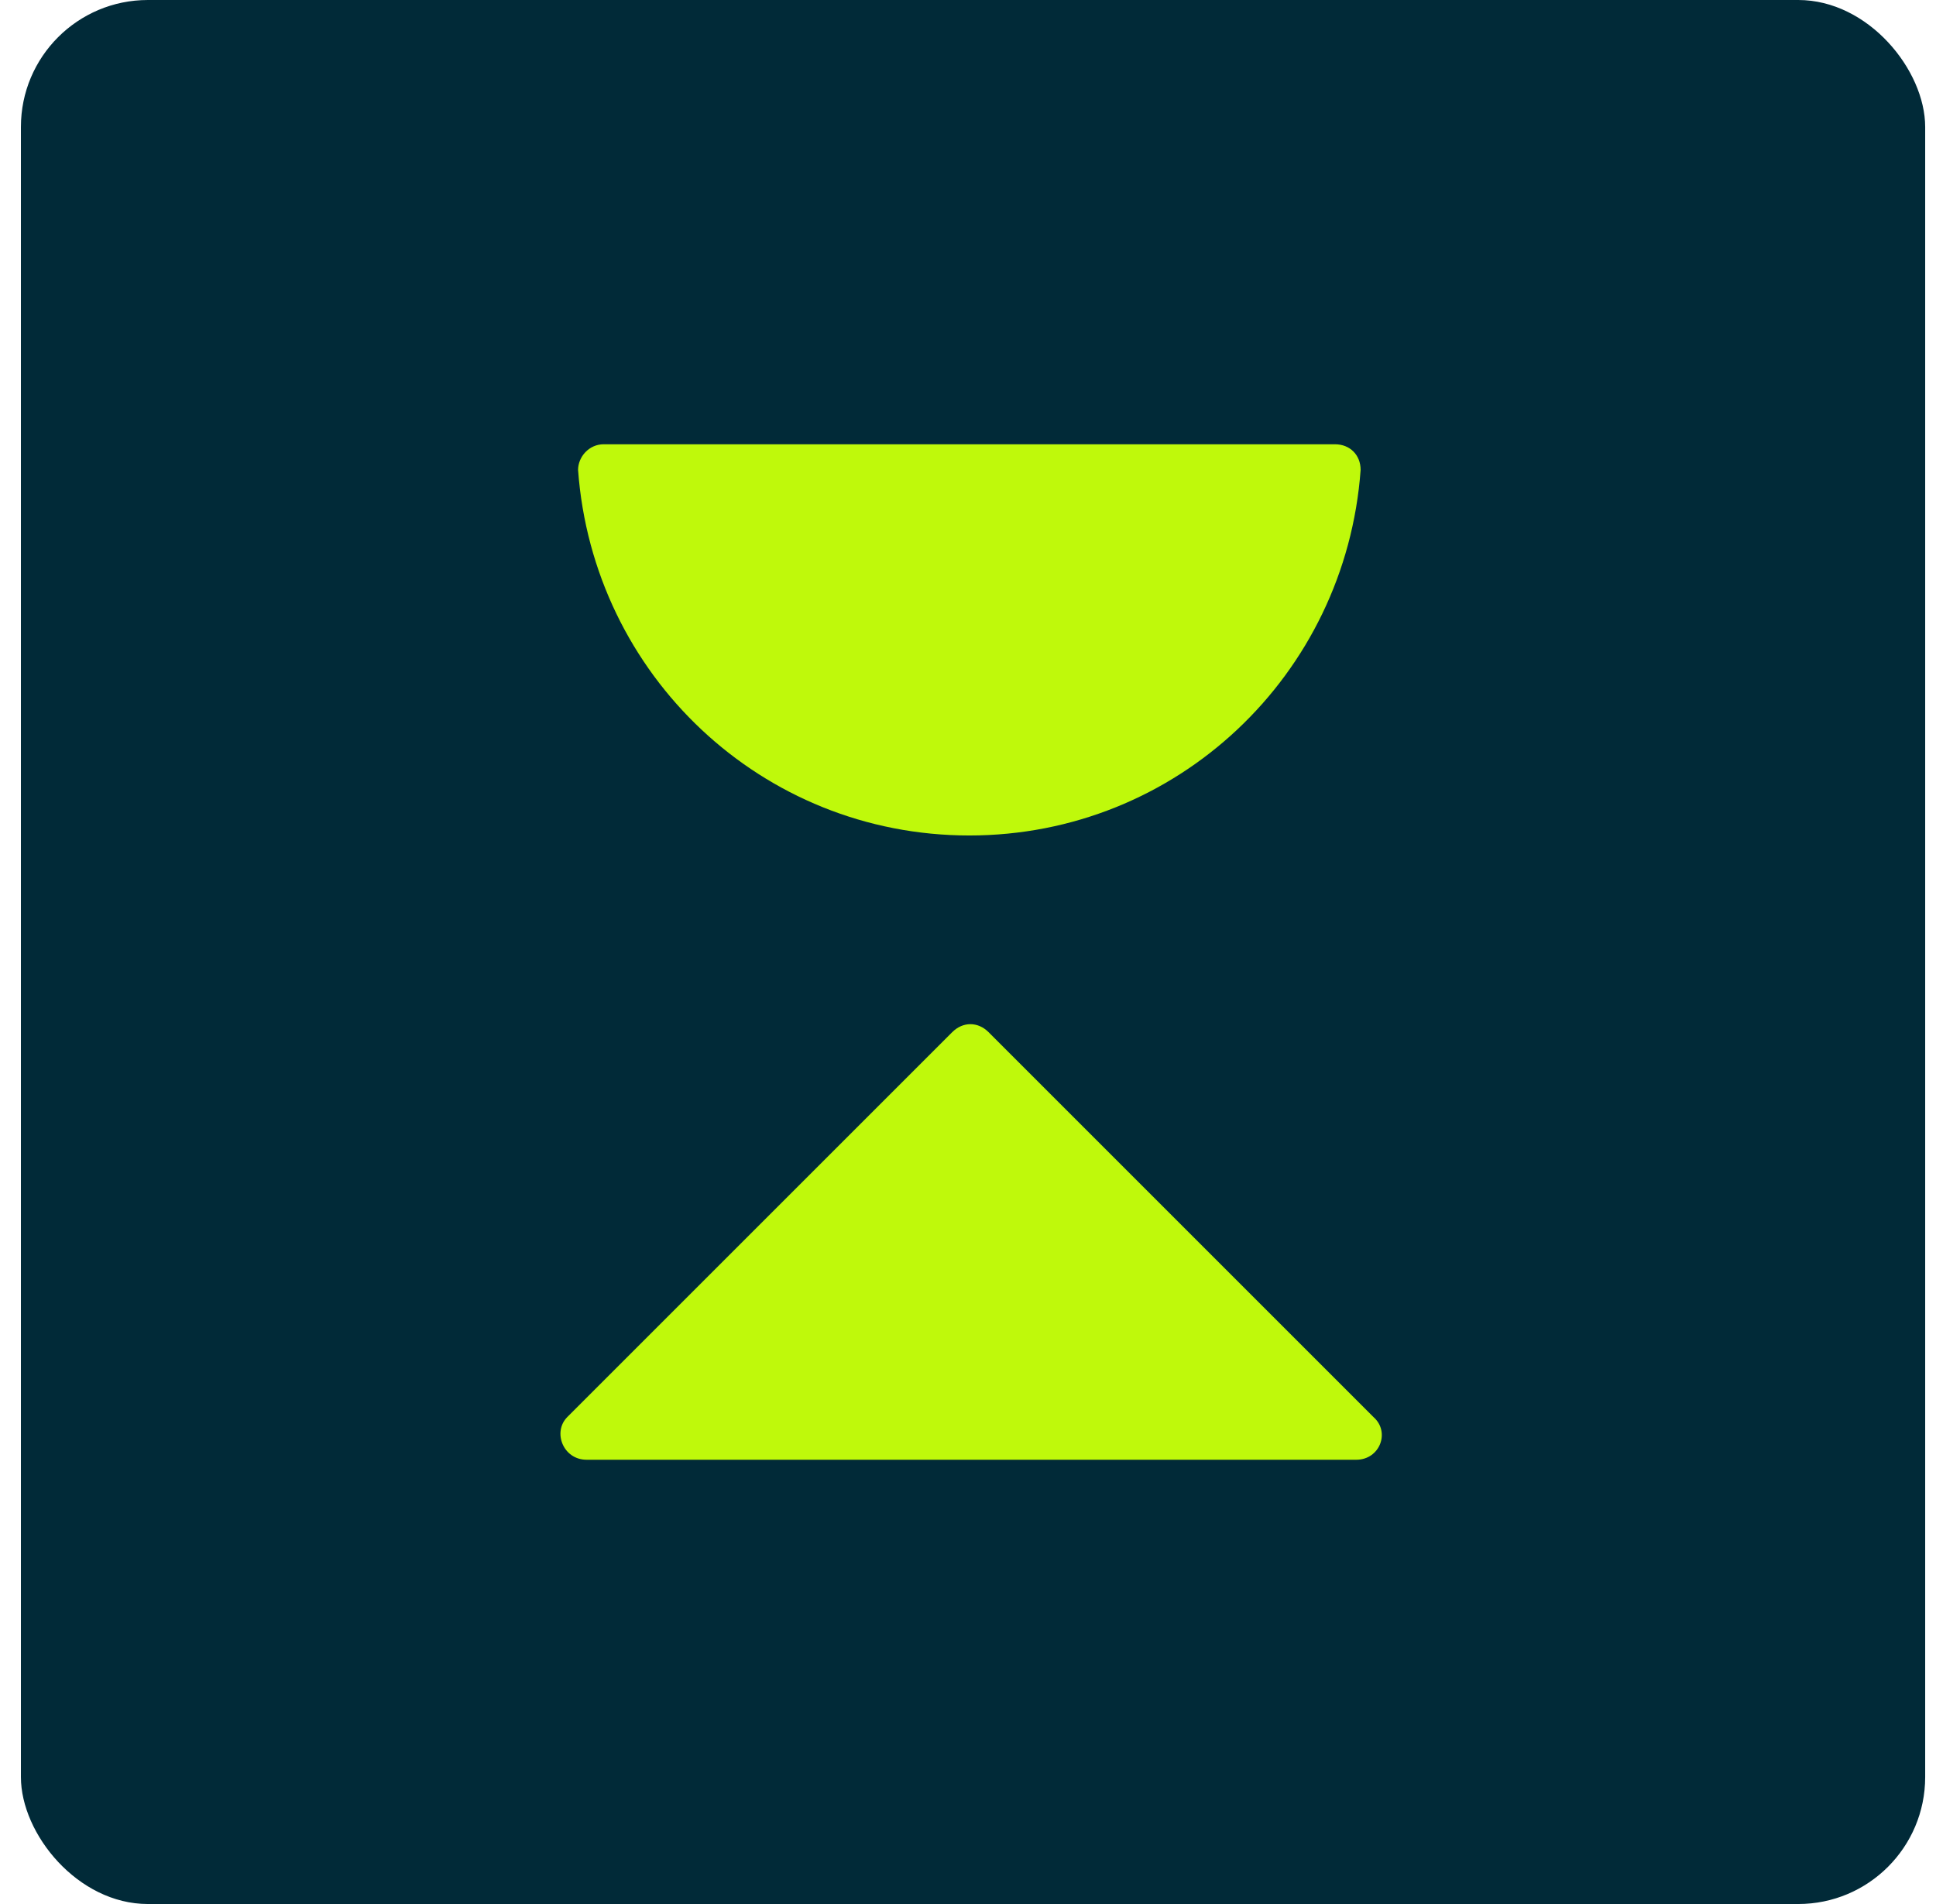 <svg width="61" height="60" viewBox="0 0 61 60" fill="none" xmlns="http://www.w3.org/2000/svg">
<rect x="0.659" width="60" height="60" rx="4" fill="#012A38"/>
<path d="M30.542 26.328C37.077 26.328 42.399 21.276 42.871 14.808C42.871 14.337 42.534 14 42.062 14H19.022C18.551 14 18.214 14.404 18.214 14.808C18.685 21.276 24.008 26.328 30.542 26.328Z" fill="#BFF90B"/>
<path d="M18.483 46H42.735C43.476 46 43.813 45.124 43.274 44.653L31.148 32.526C30.811 32.19 30.34 32.19 30.003 32.526L17.876 44.653C17.405 45.124 17.742 46 18.483 46Z" fill="#BFF90B"/>
</svg>
